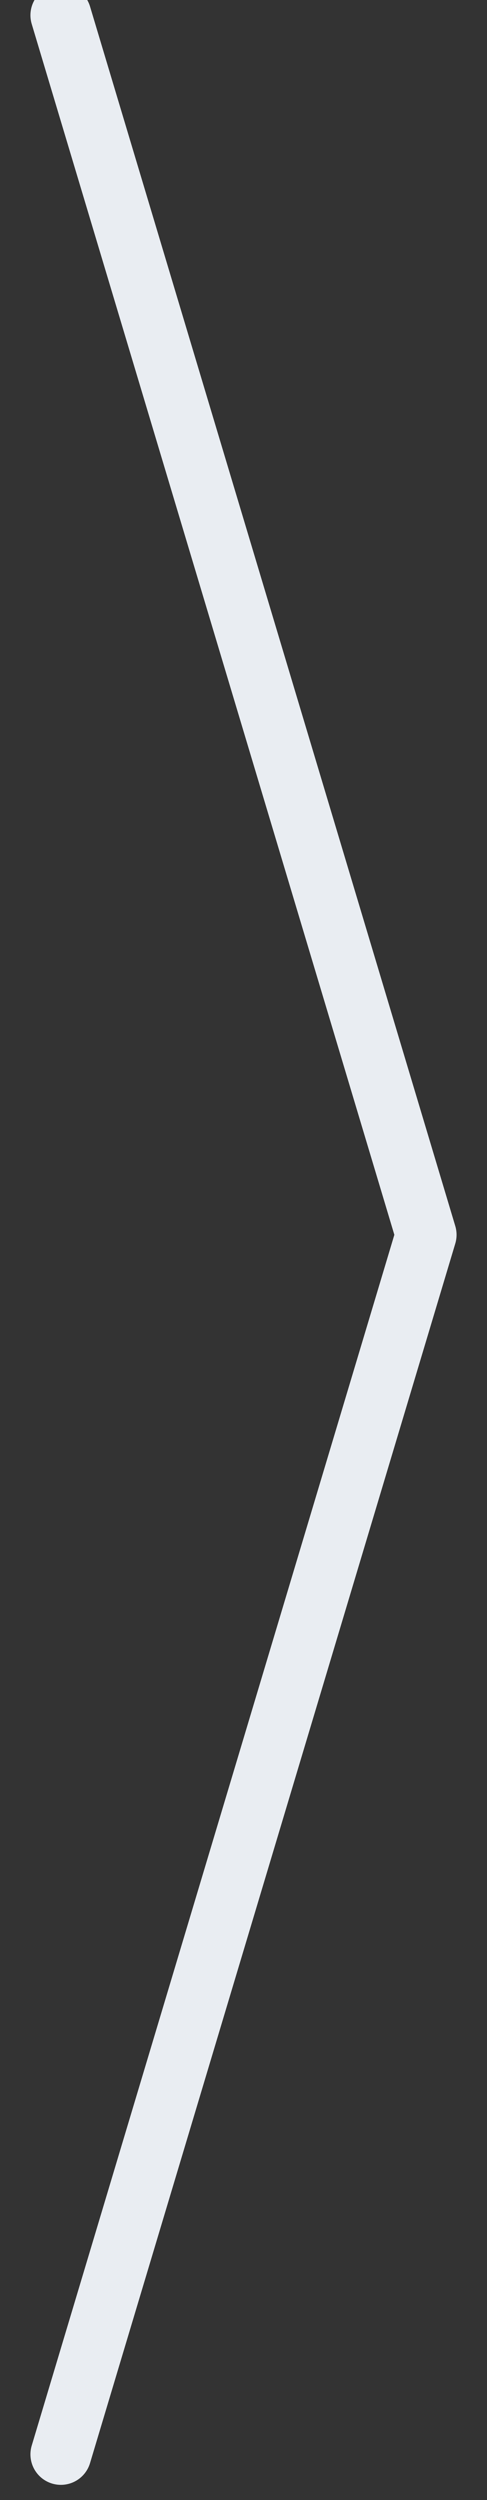 <svg width="8" height="41" viewBox="0 0 8 41" fill="none" xmlns="http://www.w3.org/2000/svg">
<rect x="0" y="0" width="8" height="41" fill="#333333" stroke="none"/>
<path id="Vector" d="M1 0.25L7 20.25L1 40.25" stroke="#E9EDF2" stroke-linecap="round" stroke-linejoin="round"/>
</svg>
